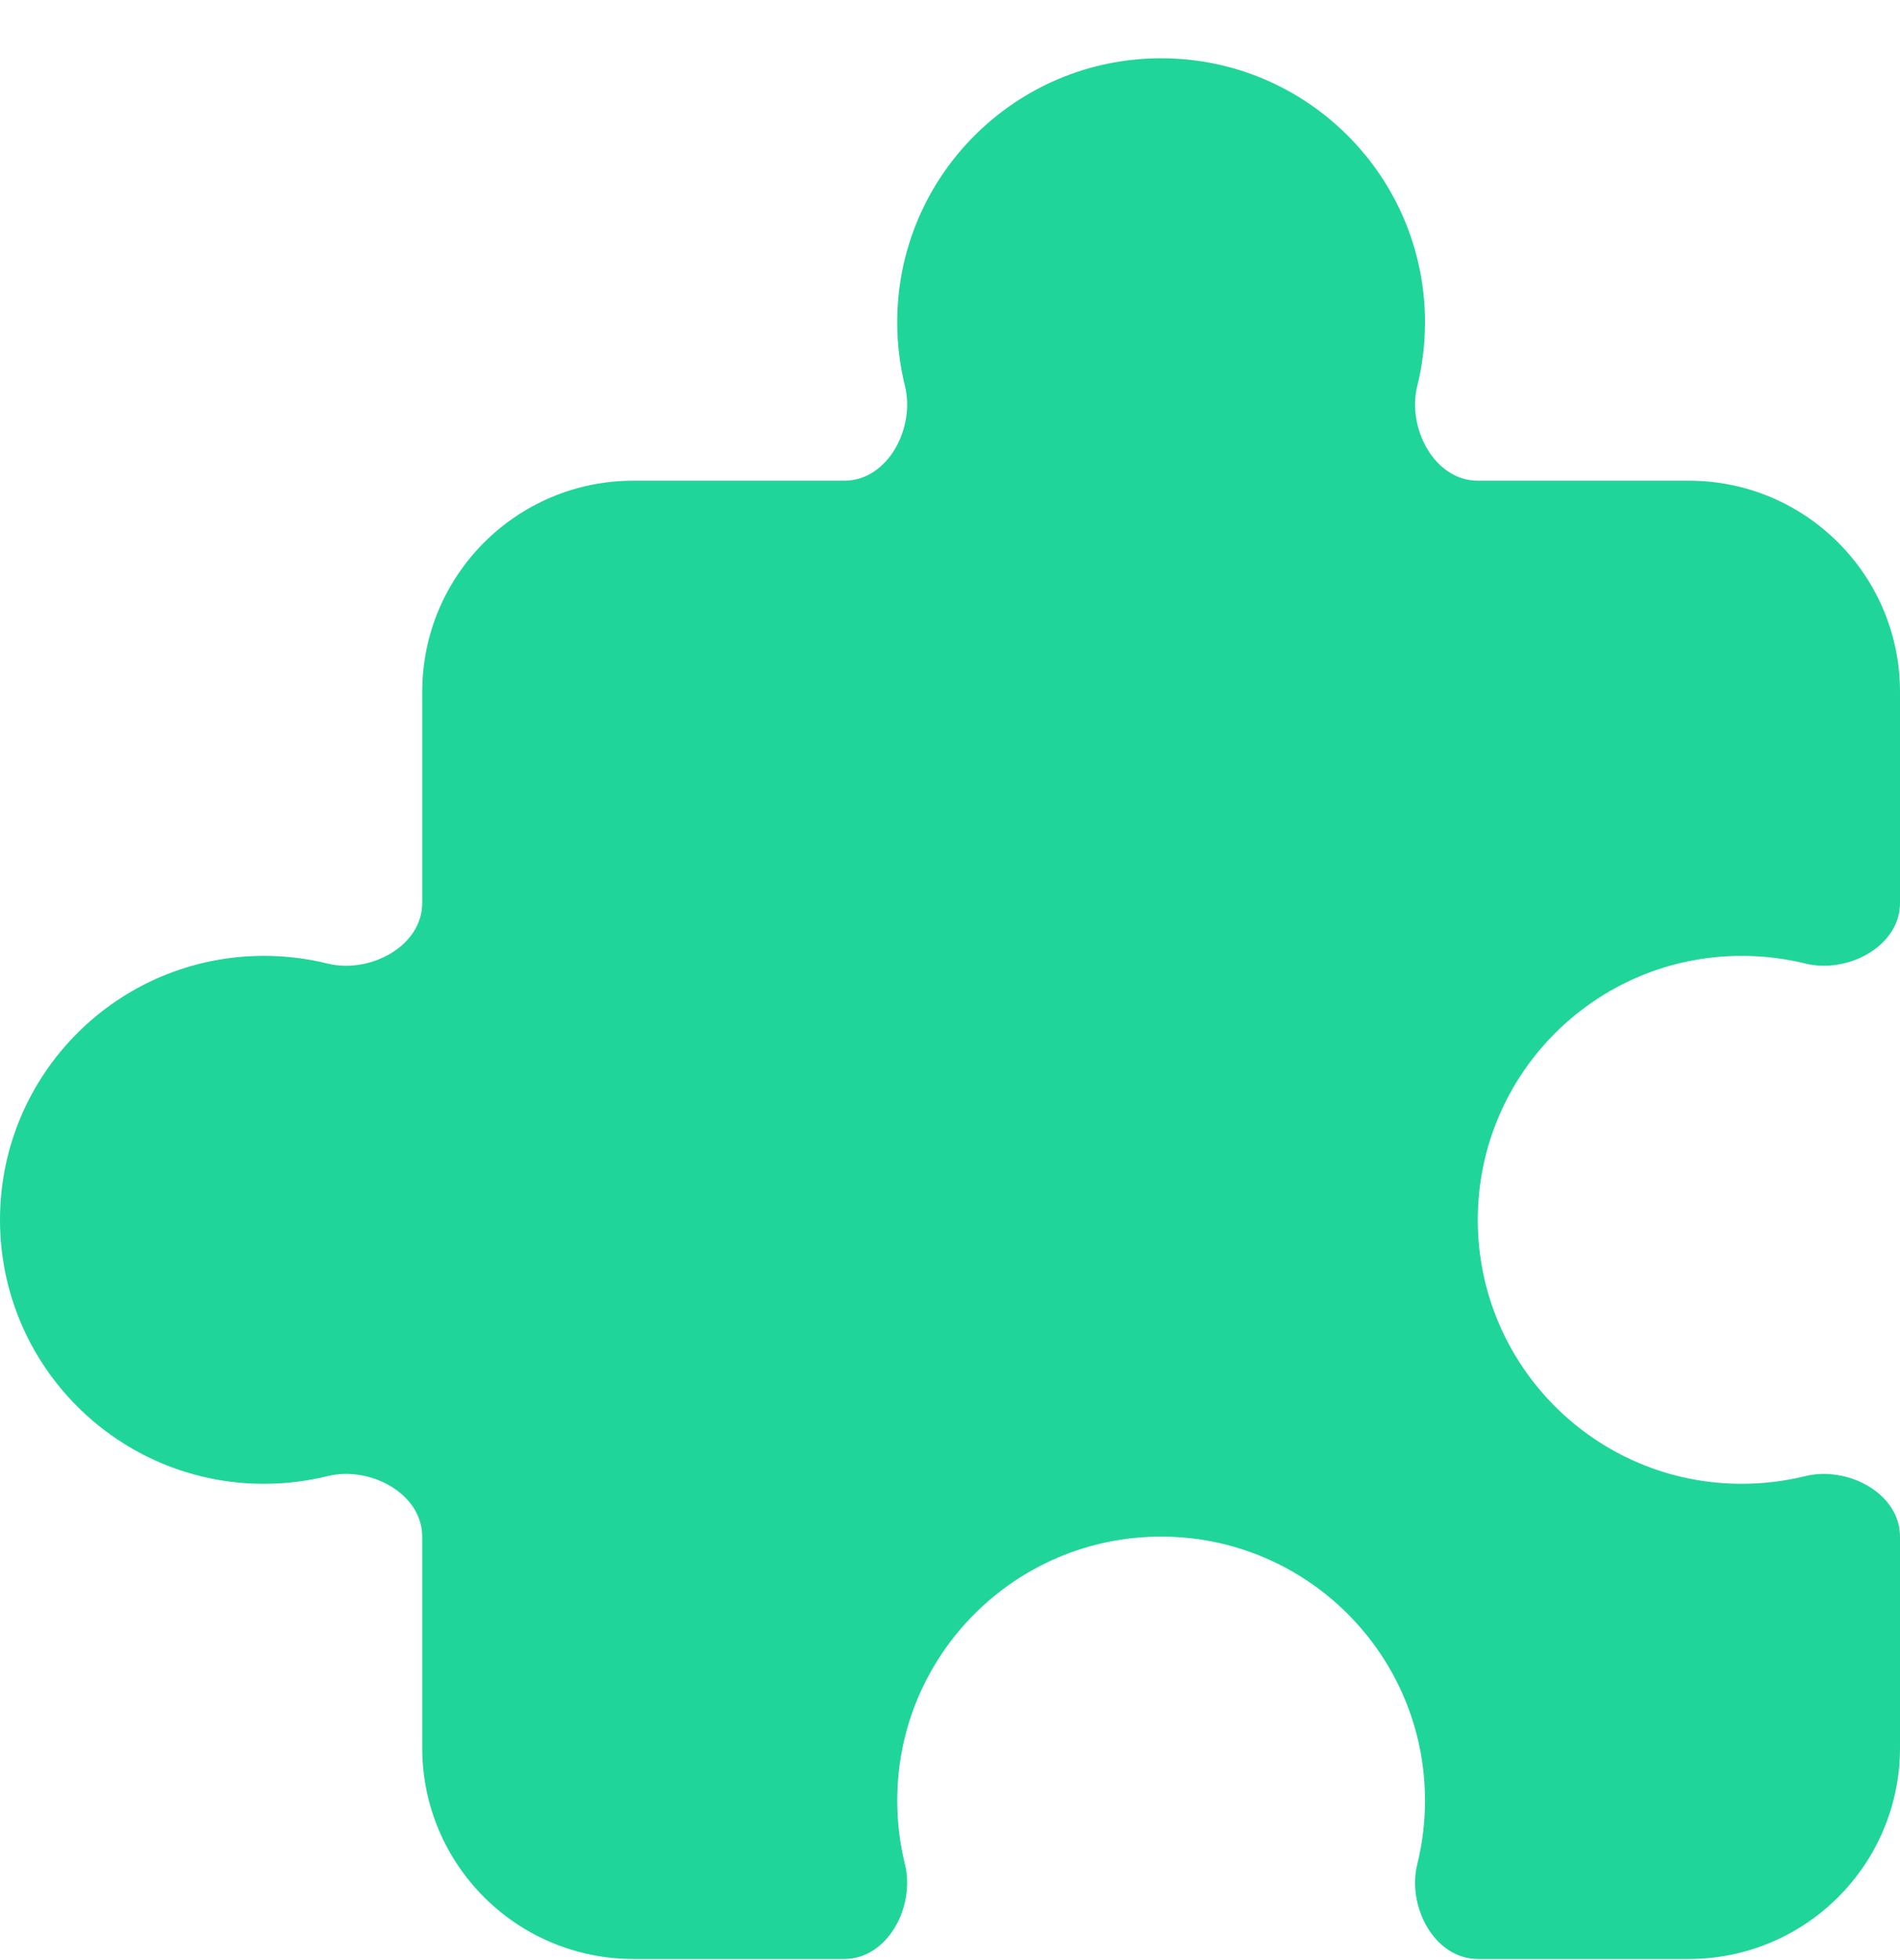 <svg width="32" height="33" viewBox="0 0 32 33" fill="none" xmlns="http://www.w3.org/2000/svg">
<path d="M24 5.426C24 5.795 23.955 6.153 23.87 6.496C23.694 7.208 24.158 8.093 24.891 8.093H28.444C30.408 8.093 32 9.684 32 11.648V15.202C32 15.934 31.115 16.398 30.404 16.222C30.061 16.137 29.702 16.093 29.333 16.093C26.879 16.093 24.889 18.082 24.889 20.537C24.889 22.992 26.879 24.981 29.333 24.981C29.702 24.981 30.061 24.936 30.404 24.852C31.115 24.676 32 25.14 32 25.872V29.426C32 31.39 30.408 32.981 28.444 32.981H24.891C24.158 32.981 23.694 32.096 23.87 31.385C23.955 31.042 24 30.684 24 30.315C24 27.86 22.01 25.87 19.556 25.87C17.101 25.87 15.111 27.86 15.111 30.315C15.111 30.684 15.156 31.042 15.241 31.385C15.417 32.096 14.953 32.981 14.22 32.981H10.667C8.703 32.981 7.111 31.39 7.111 29.426V25.872C7.111 25.14 6.226 24.676 5.515 24.852C5.172 24.936 4.813 24.981 4.444 24.981C1.99 24.981 0 22.992 0 20.537C0 18.082 1.99 16.093 4.444 16.093C4.813 16.093 5.172 16.137 5.515 16.222C6.226 16.398 7.111 15.934 7.111 15.202V11.648C7.111 9.684 8.703 8.093 10.667 8.093H14.22C14.953 8.093 15.417 7.208 15.241 6.496C15.156 6.153 15.111 5.795 15.111 5.426C15.111 2.971 17.101 0.981 19.556 0.981C22.01 0.981 24 2.971 24 5.426Z" fill="#20D599"/>
</svg>
